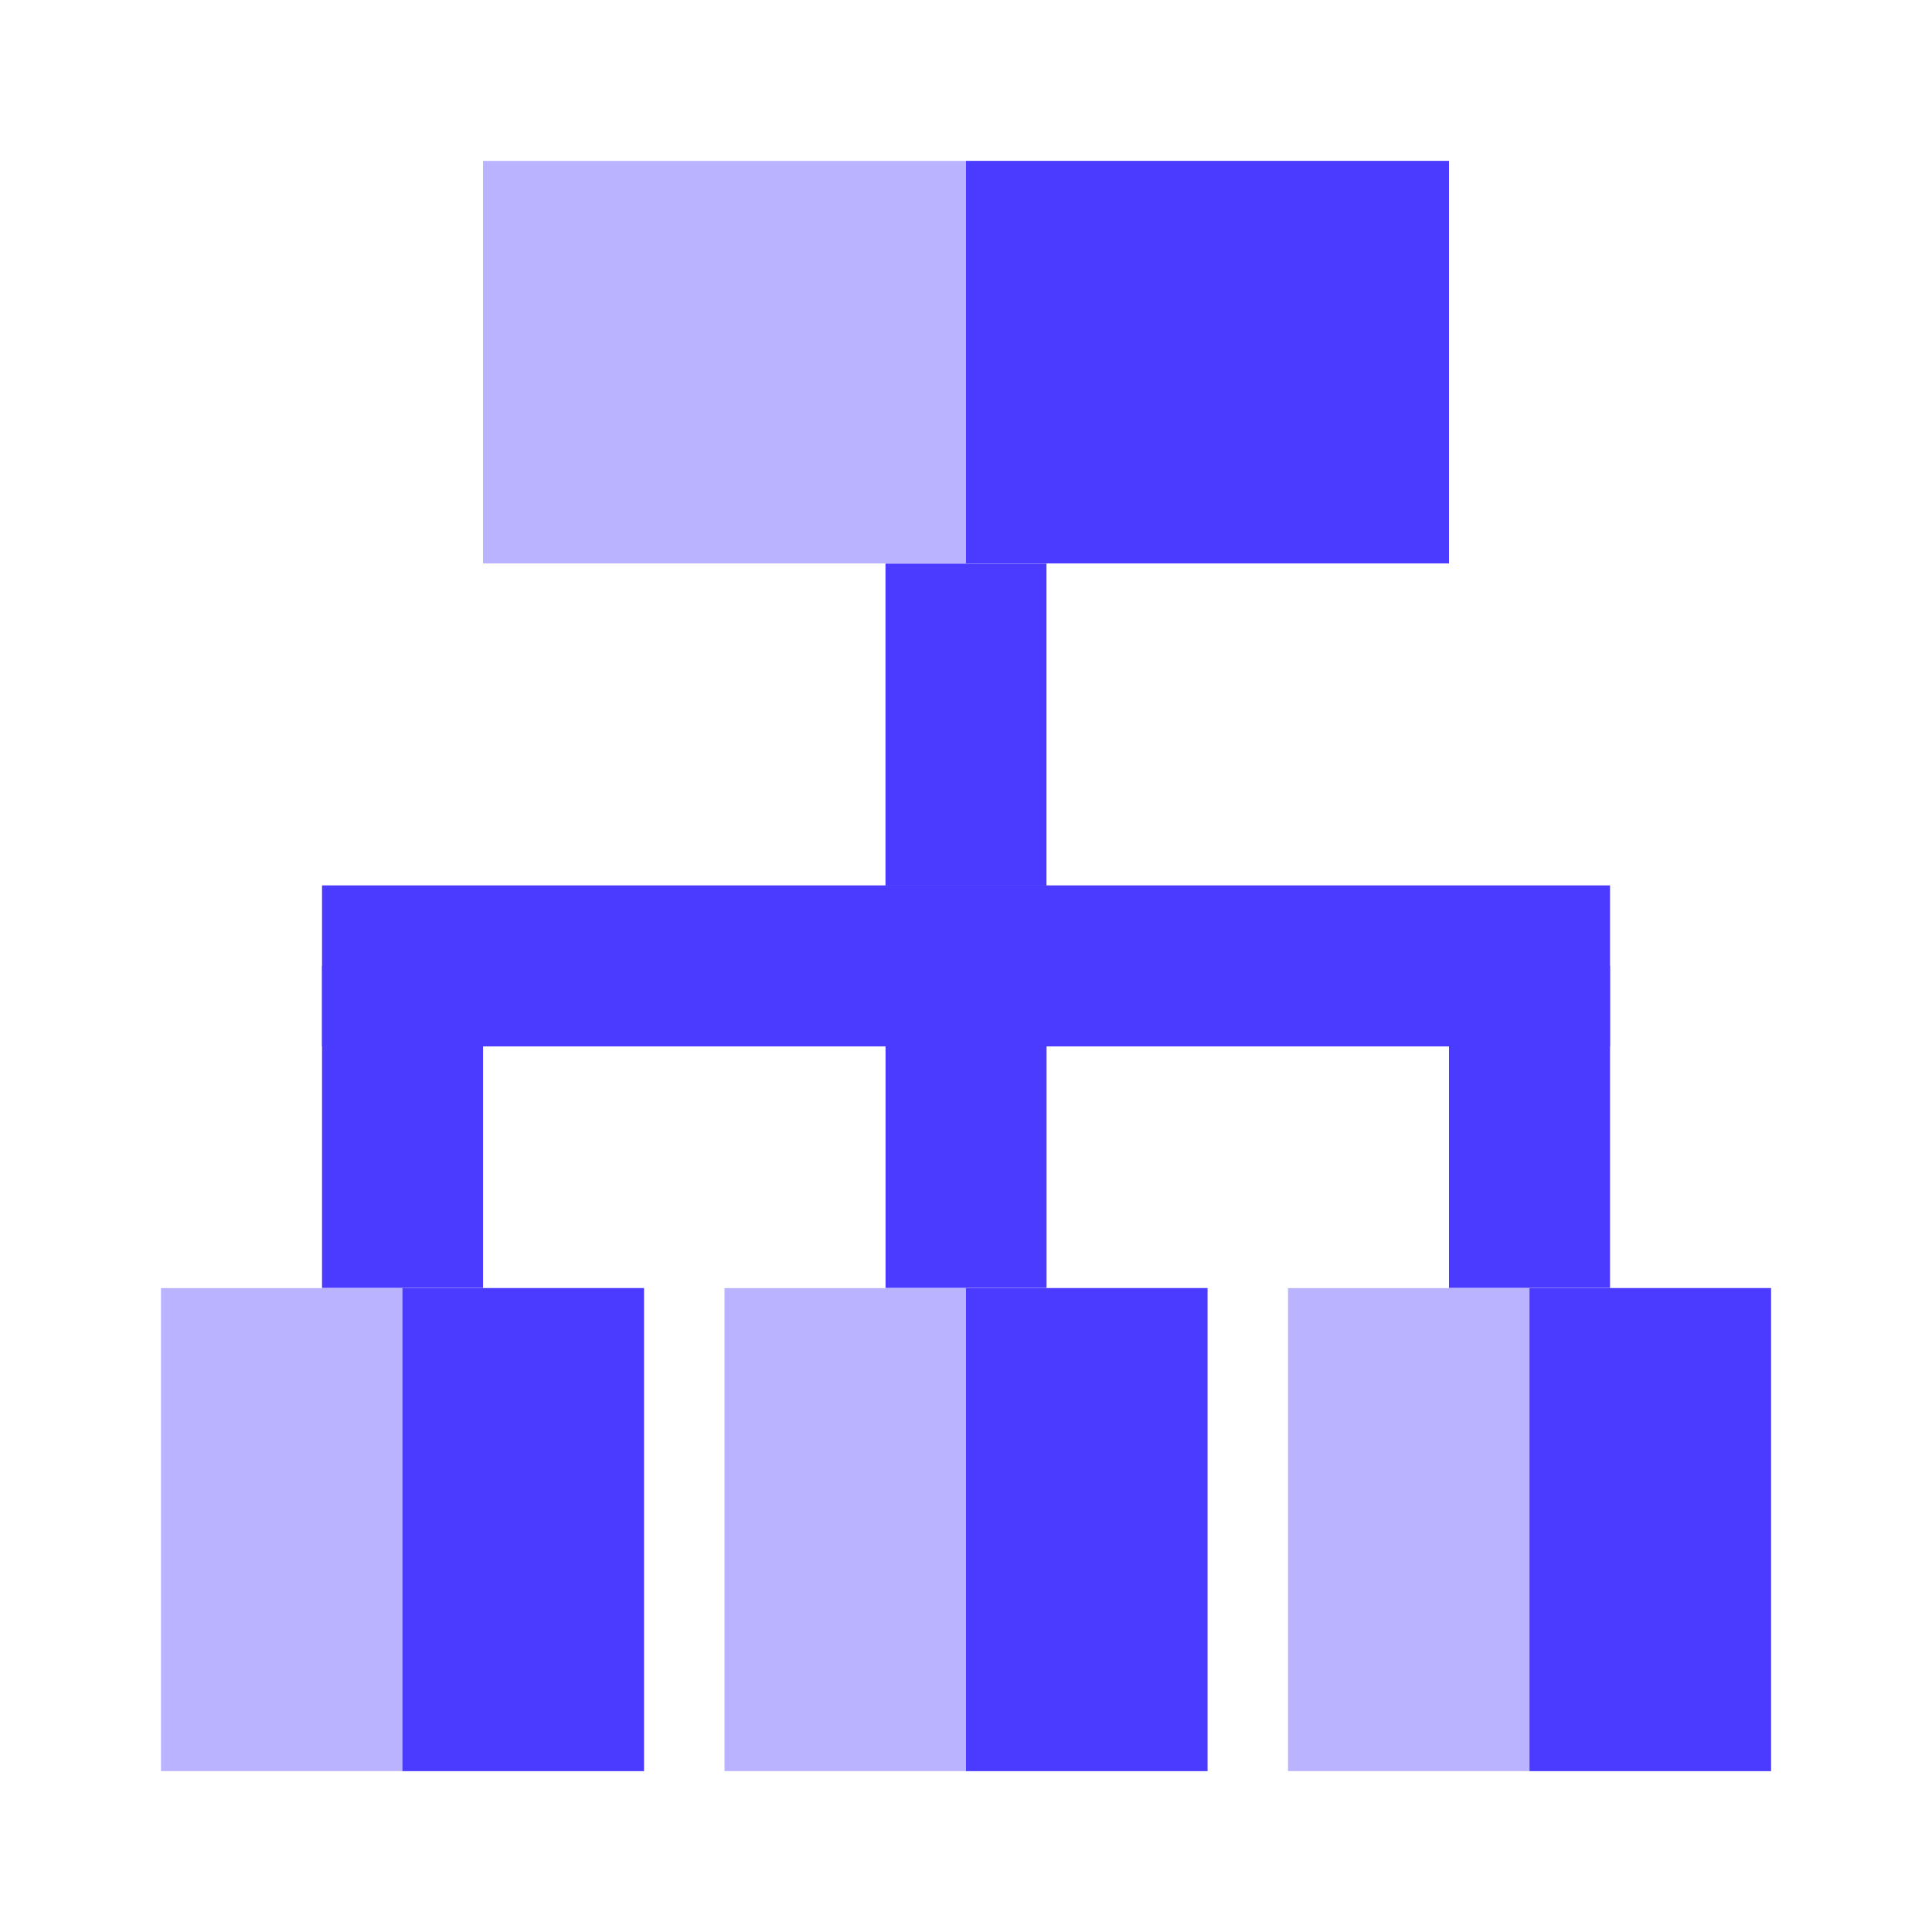 <svg width="50" height="50" viewBox="0 0 50 50" fill="none" xmlns="http://www.w3.org/2000/svg">
<g clip-path="url(#clip0_10726_11856)">
<path d="M37.5 25H41.667V33.333H37.5V25Z" fill="#4B3AFF"/>
<path d="M22.918 25H27.085V33.333H22.918V25Z" fill="#4B3AFF"/>
<path d="M8.334 25H12.501V33.333H8.334V25Z" fill="#4B3AFF"/>
<path d="M27.083 22.919H22.916V14.586H27.083V22.919Z" fill="#4B3AFF"/>
<path d="M8.334 22.914H41.667V27.081H8.334V22.914Z" fill="#4B3AFF"/>
<path d="M12.5 4.164H37.5V14.581H12.5V4.164Z" fill="#BAB3FF"/>
<path d="M25 4.164H37.5V14.581H25V4.164Z" fill="#4B3AFF"/>
<path d="M33.334 33.336H45.834V45.836H33.334V33.336Z" fill="#BAB3FF"/>
<path d="M4.166 33.336H16.666V45.836H4.166V33.336Z" fill="#BAB3FF"/>
<path d="M10.416 33.336H16.666V45.836H10.416V33.336Z" fill="#4B3AFF"/>
<path d="M18.75 33.336H31.25V45.836H18.75V33.336Z" fill="#BAB3FF"/>
<path d="M25 33.336H31.25V45.836H25V33.336Z" fill="#4B3AFF"/>
<path d="M39.584 33.336H45.834V45.836H39.584V33.336Z" fill="#4B3AFF"/>
</g>
<defs>
<clipPath id="clip0_10726_11856">
<rect width="50" height="50" fill="white"/>
</clipPath>
</defs>
</svg>
